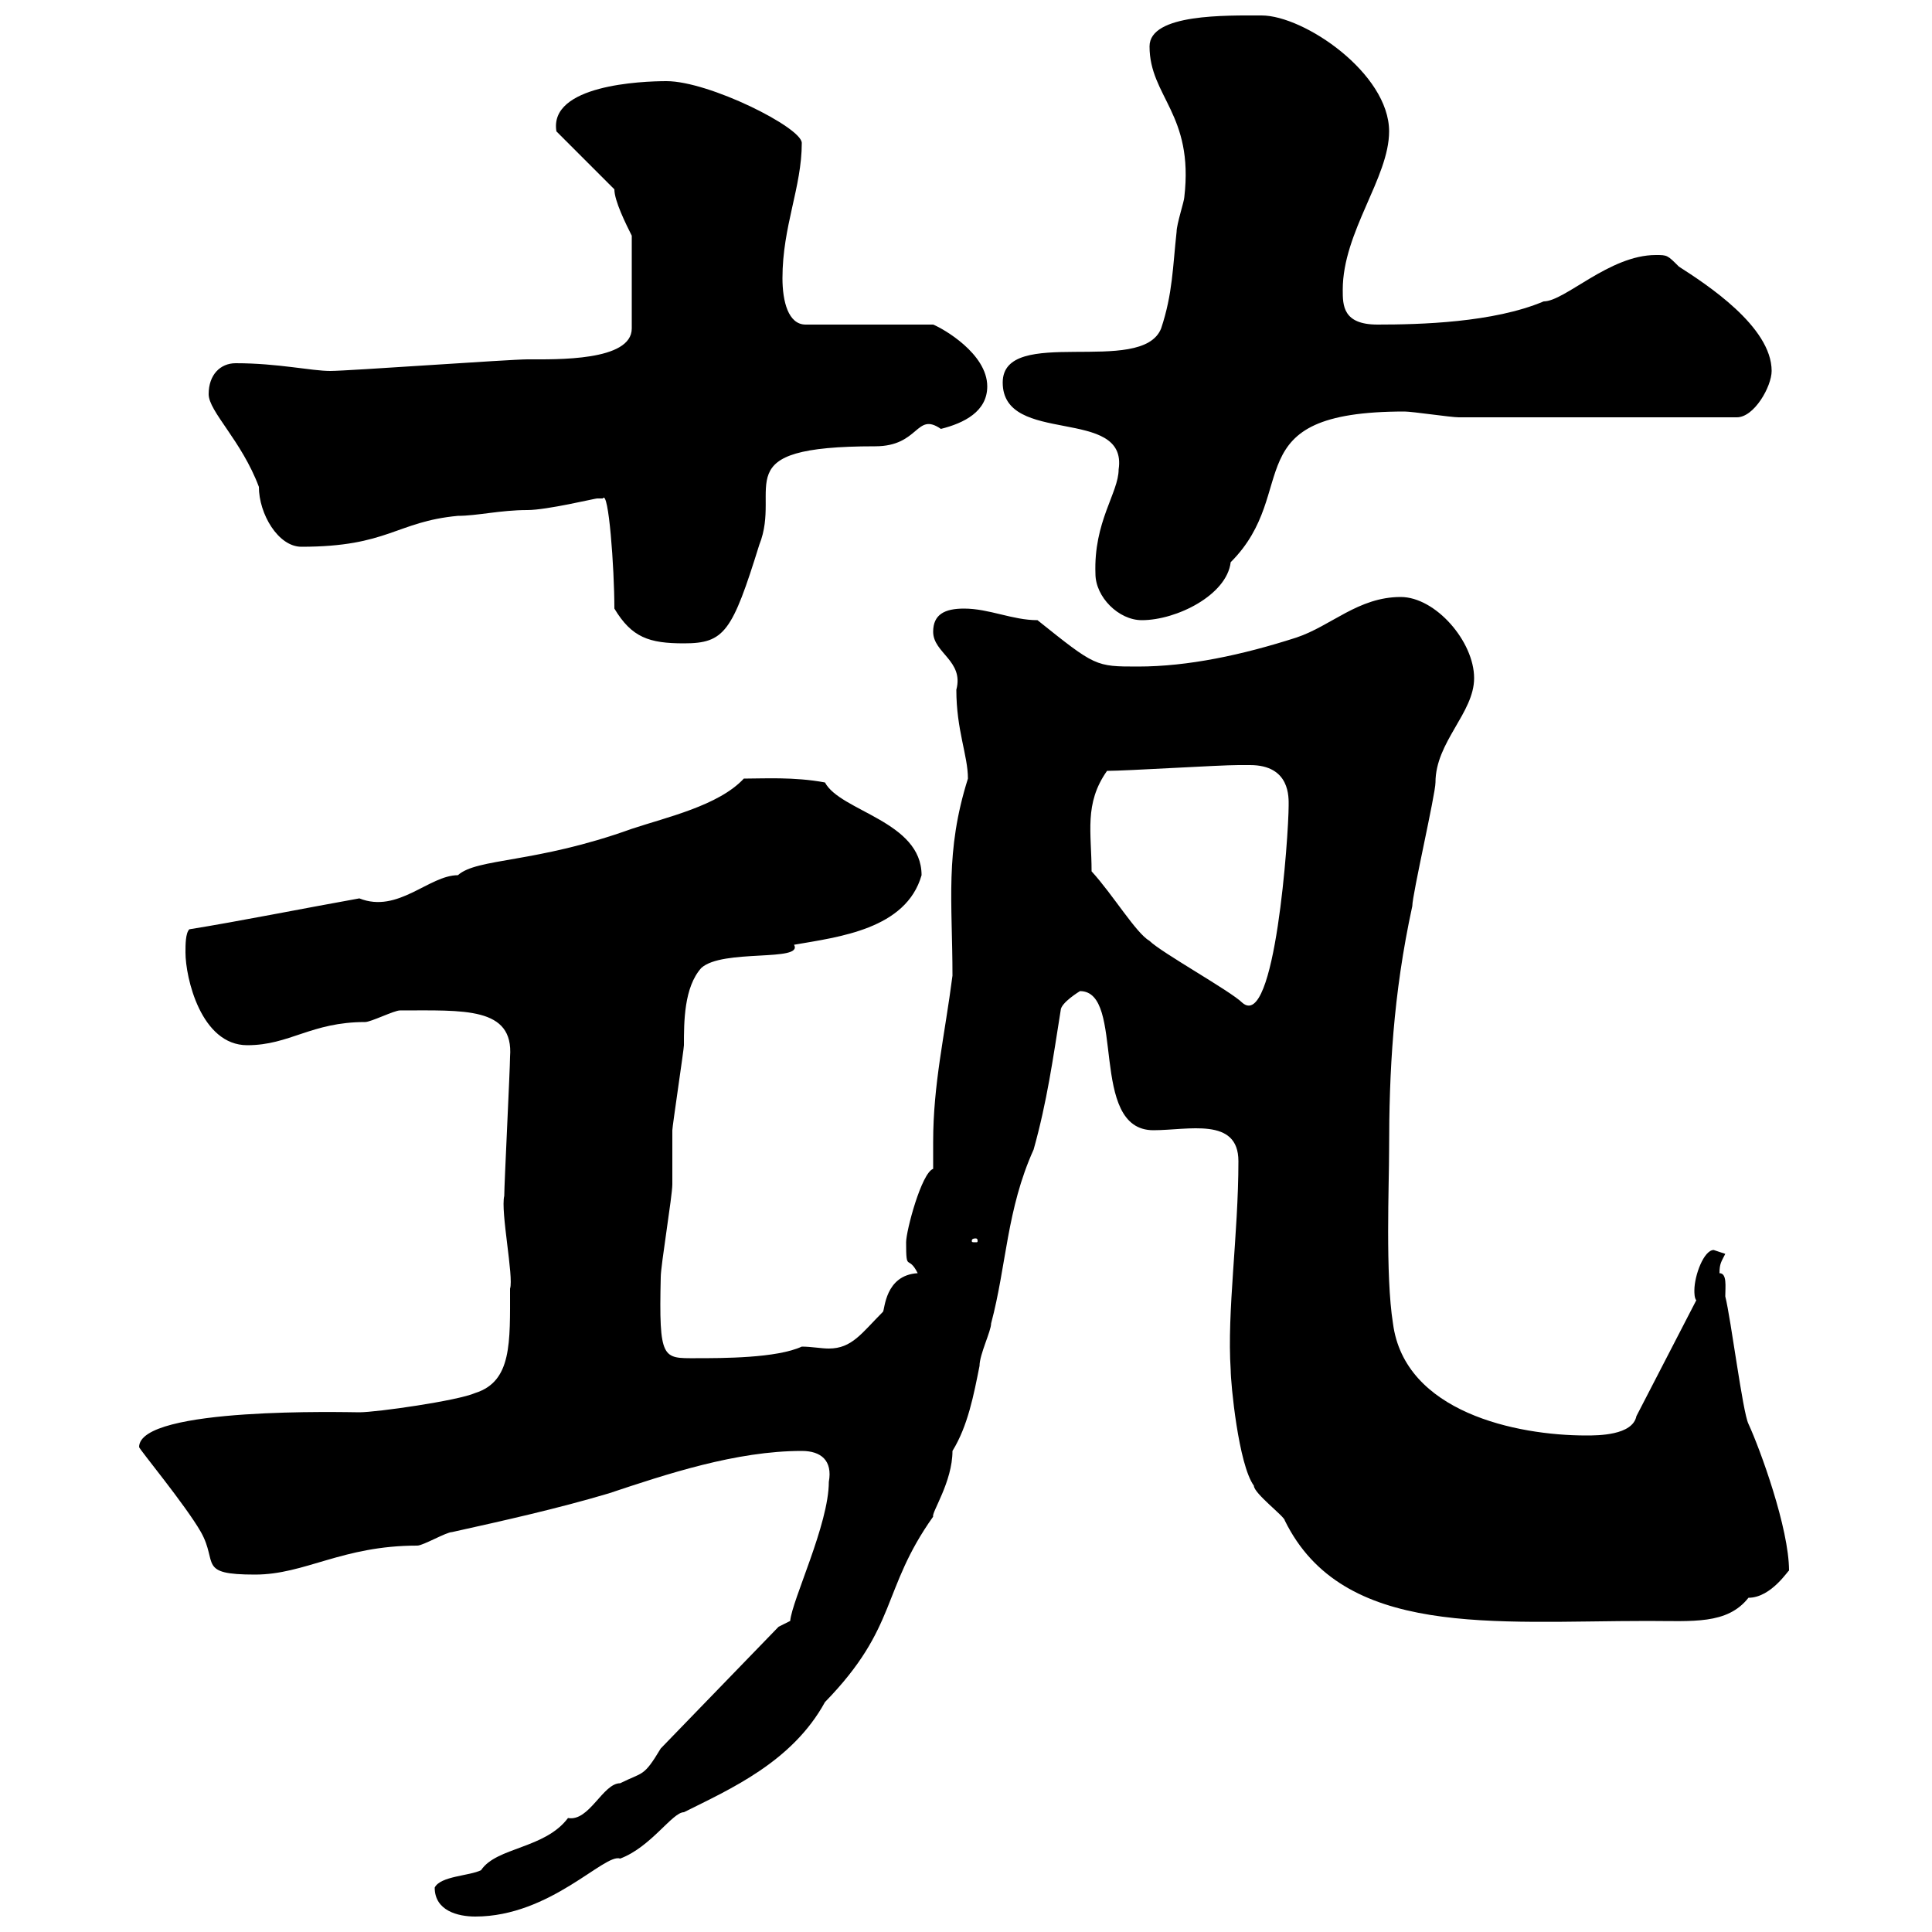 <svg xmlns="http://www.w3.org/2000/svg" xmlns:xlink="http://www.w3.org/1999/xlink" width="300" height="300"><path d="M67.50 293.10C67.50 296.70 71.10 297.60 73.80 297.60C85.50 297.60 93.90 287.70 96.30 288.60C101.10 286.80 104.40 281.40 106.20 281.40C113.40 277.80 123 273.60 128.10 264.30C139.50 252.60 136.80 246.90 144.90 235.50C144.60 234.90 147.90 230.10 147.90 225.30C150.30 221.40 151.20 216.60 152.10 212.10C152.10 210.30 153.90 206.70 153.90 205.50C156.30 196.50 156.30 187.80 160.50 178.50C162.60 171 163.50 164.40 164.70 156.90C164.70 155.70 167.70 153.90 167.70 153.90C174.90 153.90 168.90 175.50 179.10 175.50C184.50 175.50 192.30 173.40 192.30 180.30C192.30 191.70 190.50 203.70 191.10 212.70C191.10 214.80 192.30 227.40 194.70 230.70C194.70 231.90 199.50 235.50 199.50 236.10C208.50 254.40 231.90 251.70 255.90 251.70C262.80 251.70 268.20 252.30 271.50 248.10C275.10 248.10 277.80 243.60 277.80 243.90C277.80 237.30 273.30 225 271.50 221.10C270.60 219.30 268.80 204.90 267.90 201.30C267.90 199.80 268.20 197.70 267 197.70C267 196.20 267.30 195.90 267.90 194.70C267.90 194.70 266.10 194.10 266.10 194.10C264.60 194.10 263.10 198 263.10 200.40C263.10 200.70 263.10 201.60 263.40 201.90L254.10 219.90C253.50 222.90 248.10 222.90 246.30 222.90C235.50 222.90 218.10 219.30 216.30 205.50C215.10 198 215.70 183.90 215.70 178.50C215.70 166.50 216.30 154.50 219.30 140.70C219.30 138.90 222.90 123.30 222.90 121.50C222.90 115.20 228.90 110.70 228.90 105.30C228.90 99.60 222.90 92.70 217.50 92.70C210.90 92.70 206.70 97.20 201.30 99C192.90 101.70 184.50 103.50 176.70 103.50C170.10 103.50 170.10 103.50 161.10 96.30C157.20 96.30 153.60 94.50 149.70 94.50C146.70 94.50 144.90 95.40 144.90 98.10C144.90 101.40 149.70 102.60 148.50 107.10C148.50 113.40 150.30 117.30 150.30 120.90C146.70 132.30 147.90 140.10 147.90 151.50C146.70 160.80 144.90 168.30 144.90 177.30C144.90 178.80 144.90 180 144.90 181.50C143.10 182.10 140.70 191.10 140.70 192.90C140.70 197.70 141 194.70 142.50 197.70C137.40 198 137.40 203.40 137.10 203.70C133.80 207 132.30 209.40 128.70 209.40C127.50 209.40 126 209.10 124.50 209.10C120.60 210.90 112.20 210.90 108 210.90C102.90 210.90 102.30 211.20 102.60 198.30C102.60 196.50 104.40 185.70 104.40 183.90C104.40 183.30 104.40 176.70 104.40 175.50C104.40 174.90 106.20 162.90 106.20 162.30C106.20 158.70 106.20 153.30 108.90 150.30C112.20 147.30 124.80 149.40 123.30 146.70C130.20 145.50 140.70 144.30 143.10 135.90C143.10 127.50 130.50 126 128.10 121.50C123.30 120.60 118.50 120.90 115.50 120.90C111.60 125.10 103.50 126.90 98.10 128.70C83.10 134.10 74.10 133.20 71.10 135.90C66.60 135.90 61.80 141.90 55.80 139.50C47.40 141 36.90 143.10 29.40 144.30C28.80 144.90 28.80 146.70 28.80 147.90C28.80 151.80 31.20 162.30 38.40 162.30C45 162.30 48.30 158.70 56.70 158.70C57.60 158.70 61.20 156.90 62.10 156.90C72 156.90 79.80 156.30 79.20 164.10C79.20 165.90 78.30 183.90 78.30 185.70C77.70 188.10 79.80 198.30 79.20 200.10C79.20 208.50 79.50 214.50 73.80 216.30C71.10 217.50 58.50 219.30 55.80 219.30C54 219.30 21.60 218.40 21.60 224.70C21.60 225 28.80 233.70 31.20 237.90C33.90 242.70 30.60 244.50 39.60 244.50C47.40 244.50 53.10 240 64.80 240C65.70 240 69.30 237.90 70.20 237.90C78.30 236.10 86.40 234.30 94.50 231.90C103.50 228.90 114.30 225.30 124.50 225.30C127.50 225.30 129.30 226.80 128.70 230.10C128.70 236.70 123 248.40 122.70 251.70L120.90 252.60L102.60 271.50C99.90 276 99.90 275.10 96.30 276.90C93.60 276.90 91.50 282.90 88.20 282.30C84.60 287.10 77.10 286.80 74.70 290.40C72.90 291.30 68.40 291.30 67.50 293.10ZM151.50 192.30C151.80 192.30 151.80 192.60 151.80 192.60C151.80 192.90 151.80 192.90 151.50 192.90C150.90 192.90 150.90 192.90 150.90 192.60C150.90 192.60 150.90 192.30 151.50 192.30ZM169.50 135.30C169.50 129.30 168.30 124.80 171.90 119.70C174.90 119.70 189.30 118.80 192.30 118.80C192.30 118.80 192.90 118.80 194.10 118.80C200.40 118.80 200.10 123.90 200.10 125.10C200.10 129.60 198 160.20 192.90 155.70C191.10 153.90 180.30 147.90 178.50 146.10C176.40 144.90 172.80 138.90 169.50 135.30ZM95.40 94.50C98.10 99 100.80 99.90 106.20 99.90C112.50 99.90 113.70 98.10 117.90 84.60C121.50 75.60 112.20 69.30 135.90 69.30C142.80 69.30 142.20 63.90 146.10 66.60C149.70 65.70 153.30 63.90 153.30 60C153.30 54.90 146.40 51 144.90 50.40L125.10 50.40C122.40 50.40 121.50 46.80 121.50 43.20C121.50 35.10 124.50 29.10 124.50 22.20C124.50 19.80 110.10 12.60 103.50 12.60C99.60 12.60 85.20 13.20 86.40 20.40L95.40 29.40C95.40 31.20 97.20 34.80 98.10 36.60L98.10 51C98.10 56.10 86.40 55.80 81.90 55.80C79.20 55.80 54 57.60 51.30 57.60C48.30 57.60 43.20 56.40 36.60 56.40C34.20 56.40 32.40 58.20 32.40 61.20C32.40 63.90 37.50 68.40 40.20 75.60C40.20 79.80 43.20 84.90 46.80 84.90C60.30 84.90 61.50 81 71.10 80.10C74.10 80.10 77.70 79.20 81.90 79.20C84.90 79.20 92.40 77.40 92.70 77.40C92.70 77.40 93.60 77.40 93.60 77.40C94.50 75.90 95.40 88.20 95.40 94.50ZM170.10 89.10C170.10 92.70 173.70 96.30 177.30 96.30C182.70 96.30 190.50 92.40 191.10 87.30C202.20 76.20 191.40 63.90 218.10 63.90C219.30 63.90 225.30 64.80 226.50 64.80L269.70 64.80C272.40 64.80 275.10 60 275.10 57.60C275.10 50.70 264.90 44.10 260.70 41.40C258.90 39.60 258.90 39.60 257.10 39.60C249.90 39.60 243 46.80 239.70 46.80C231.90 50.10 220.50 50.40 213.90 50.40C208.50 50.40 208.50 47.40 208.50 45C208.50 36 215.70 27.60 215.70 20.40C215.70 11.40 202.50 2.40 195.90 2.40C190.50 2.40 178.50 2.10 178.50 7.20C178.50 15 185.40 17.70 183.90 30.60C183.90 31.20 182.70 34.80 182.70 36C182.10 41.40 182.10 45.60 180.30 51C177.30 58.50 155.70 50.40 155.70 59.40C155.70 69.30 175.20 63 173.70 72.90C173.70 76.50 169.80 81 170.10 89.10Z"/></svg>